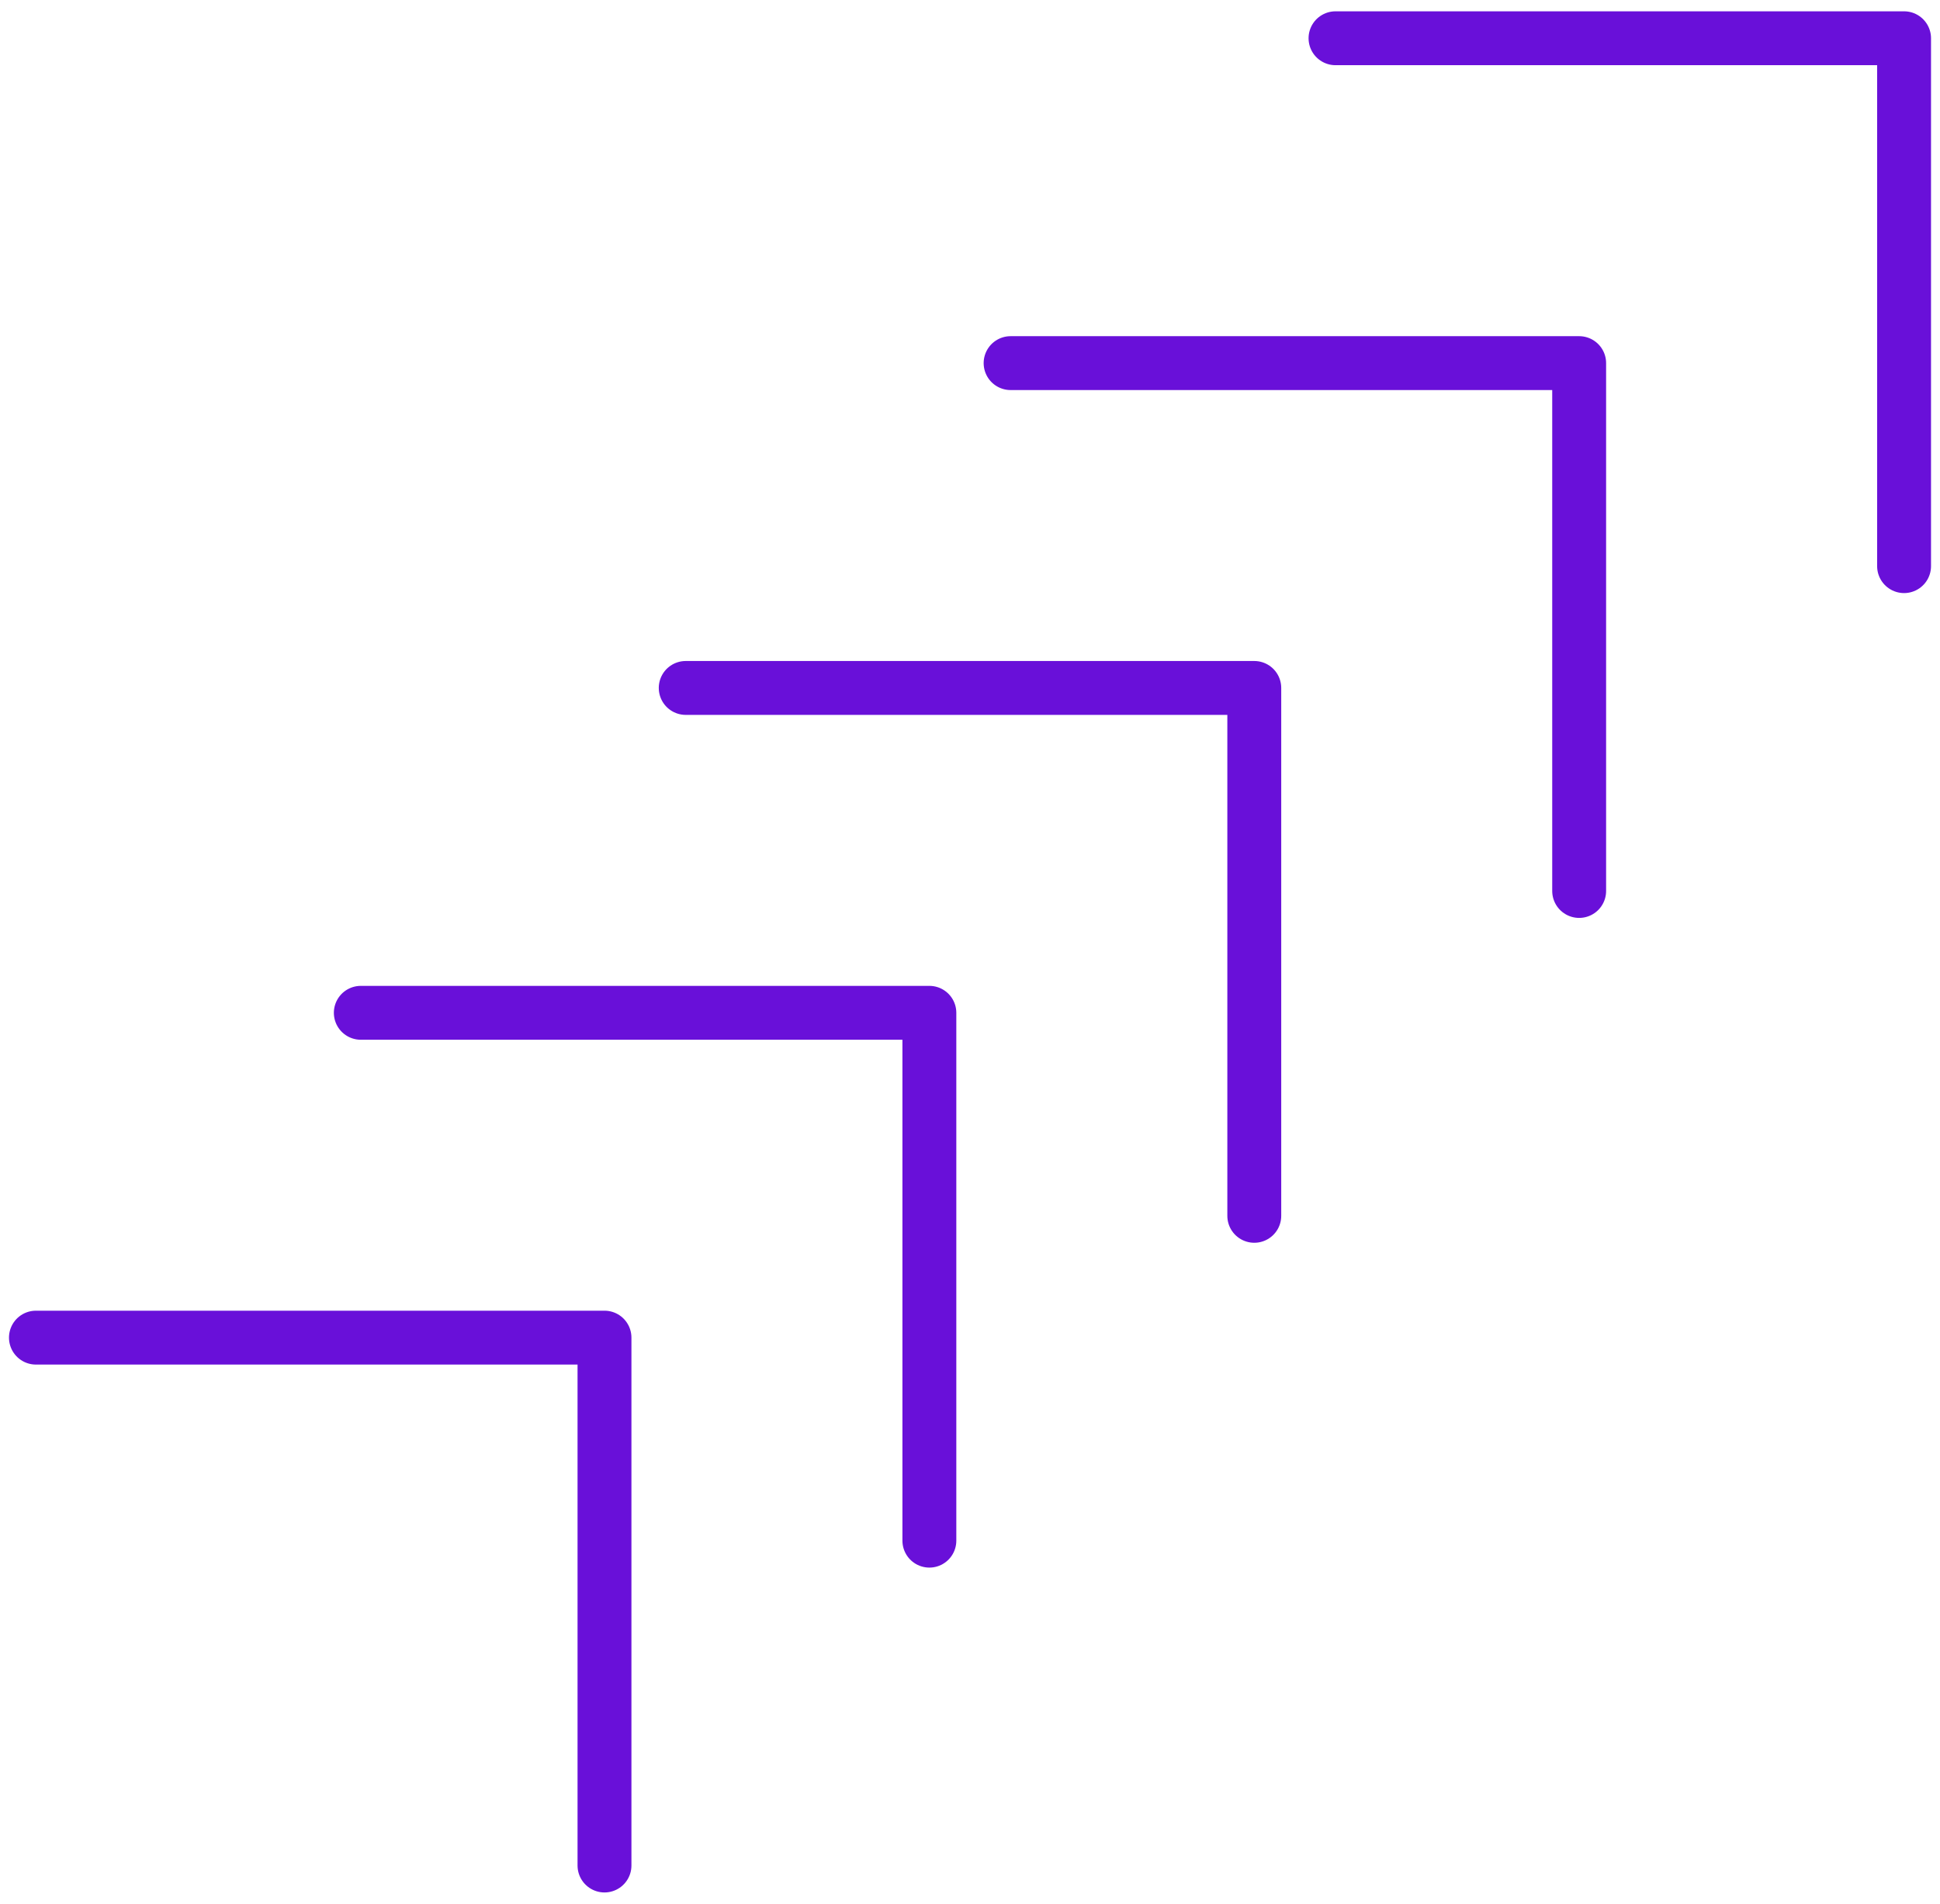 <svg width="54" height="53" viewBox="0 0 54 53" fill="none" xmlns="http://www.w3.org/2000/svg">
<path d="M1 37.239H16.826V51.935" stroke="#6910D9" stroke-width="1.5" stroke-linecap="round" stroke-linejoin="round"/>
<path d="M10.043 28.196H25.869V42.891" stroke="#6910D9" stroke-width="1.5" stroke-linecap="round" stroke-linejoin="round"/>
<path d="M19.087 19.152H34.913V33.848" stroke="#6910D9" stroke-width="1.5" stroke-linecap="round" stroke-linejoin="round"/>
<path d="M28.13 10.109H43.956V24.804" stroke="#6910D9" stroke-width="1.5" stroke-linecap="round" stroke-linejoin="round"/>
<path d="M37.174 1.065H53V15.761" stroke="#6910D9" stroke-width="1.5" stroke-linecap="round" stroke-linejoin="round"/>
</svg>
